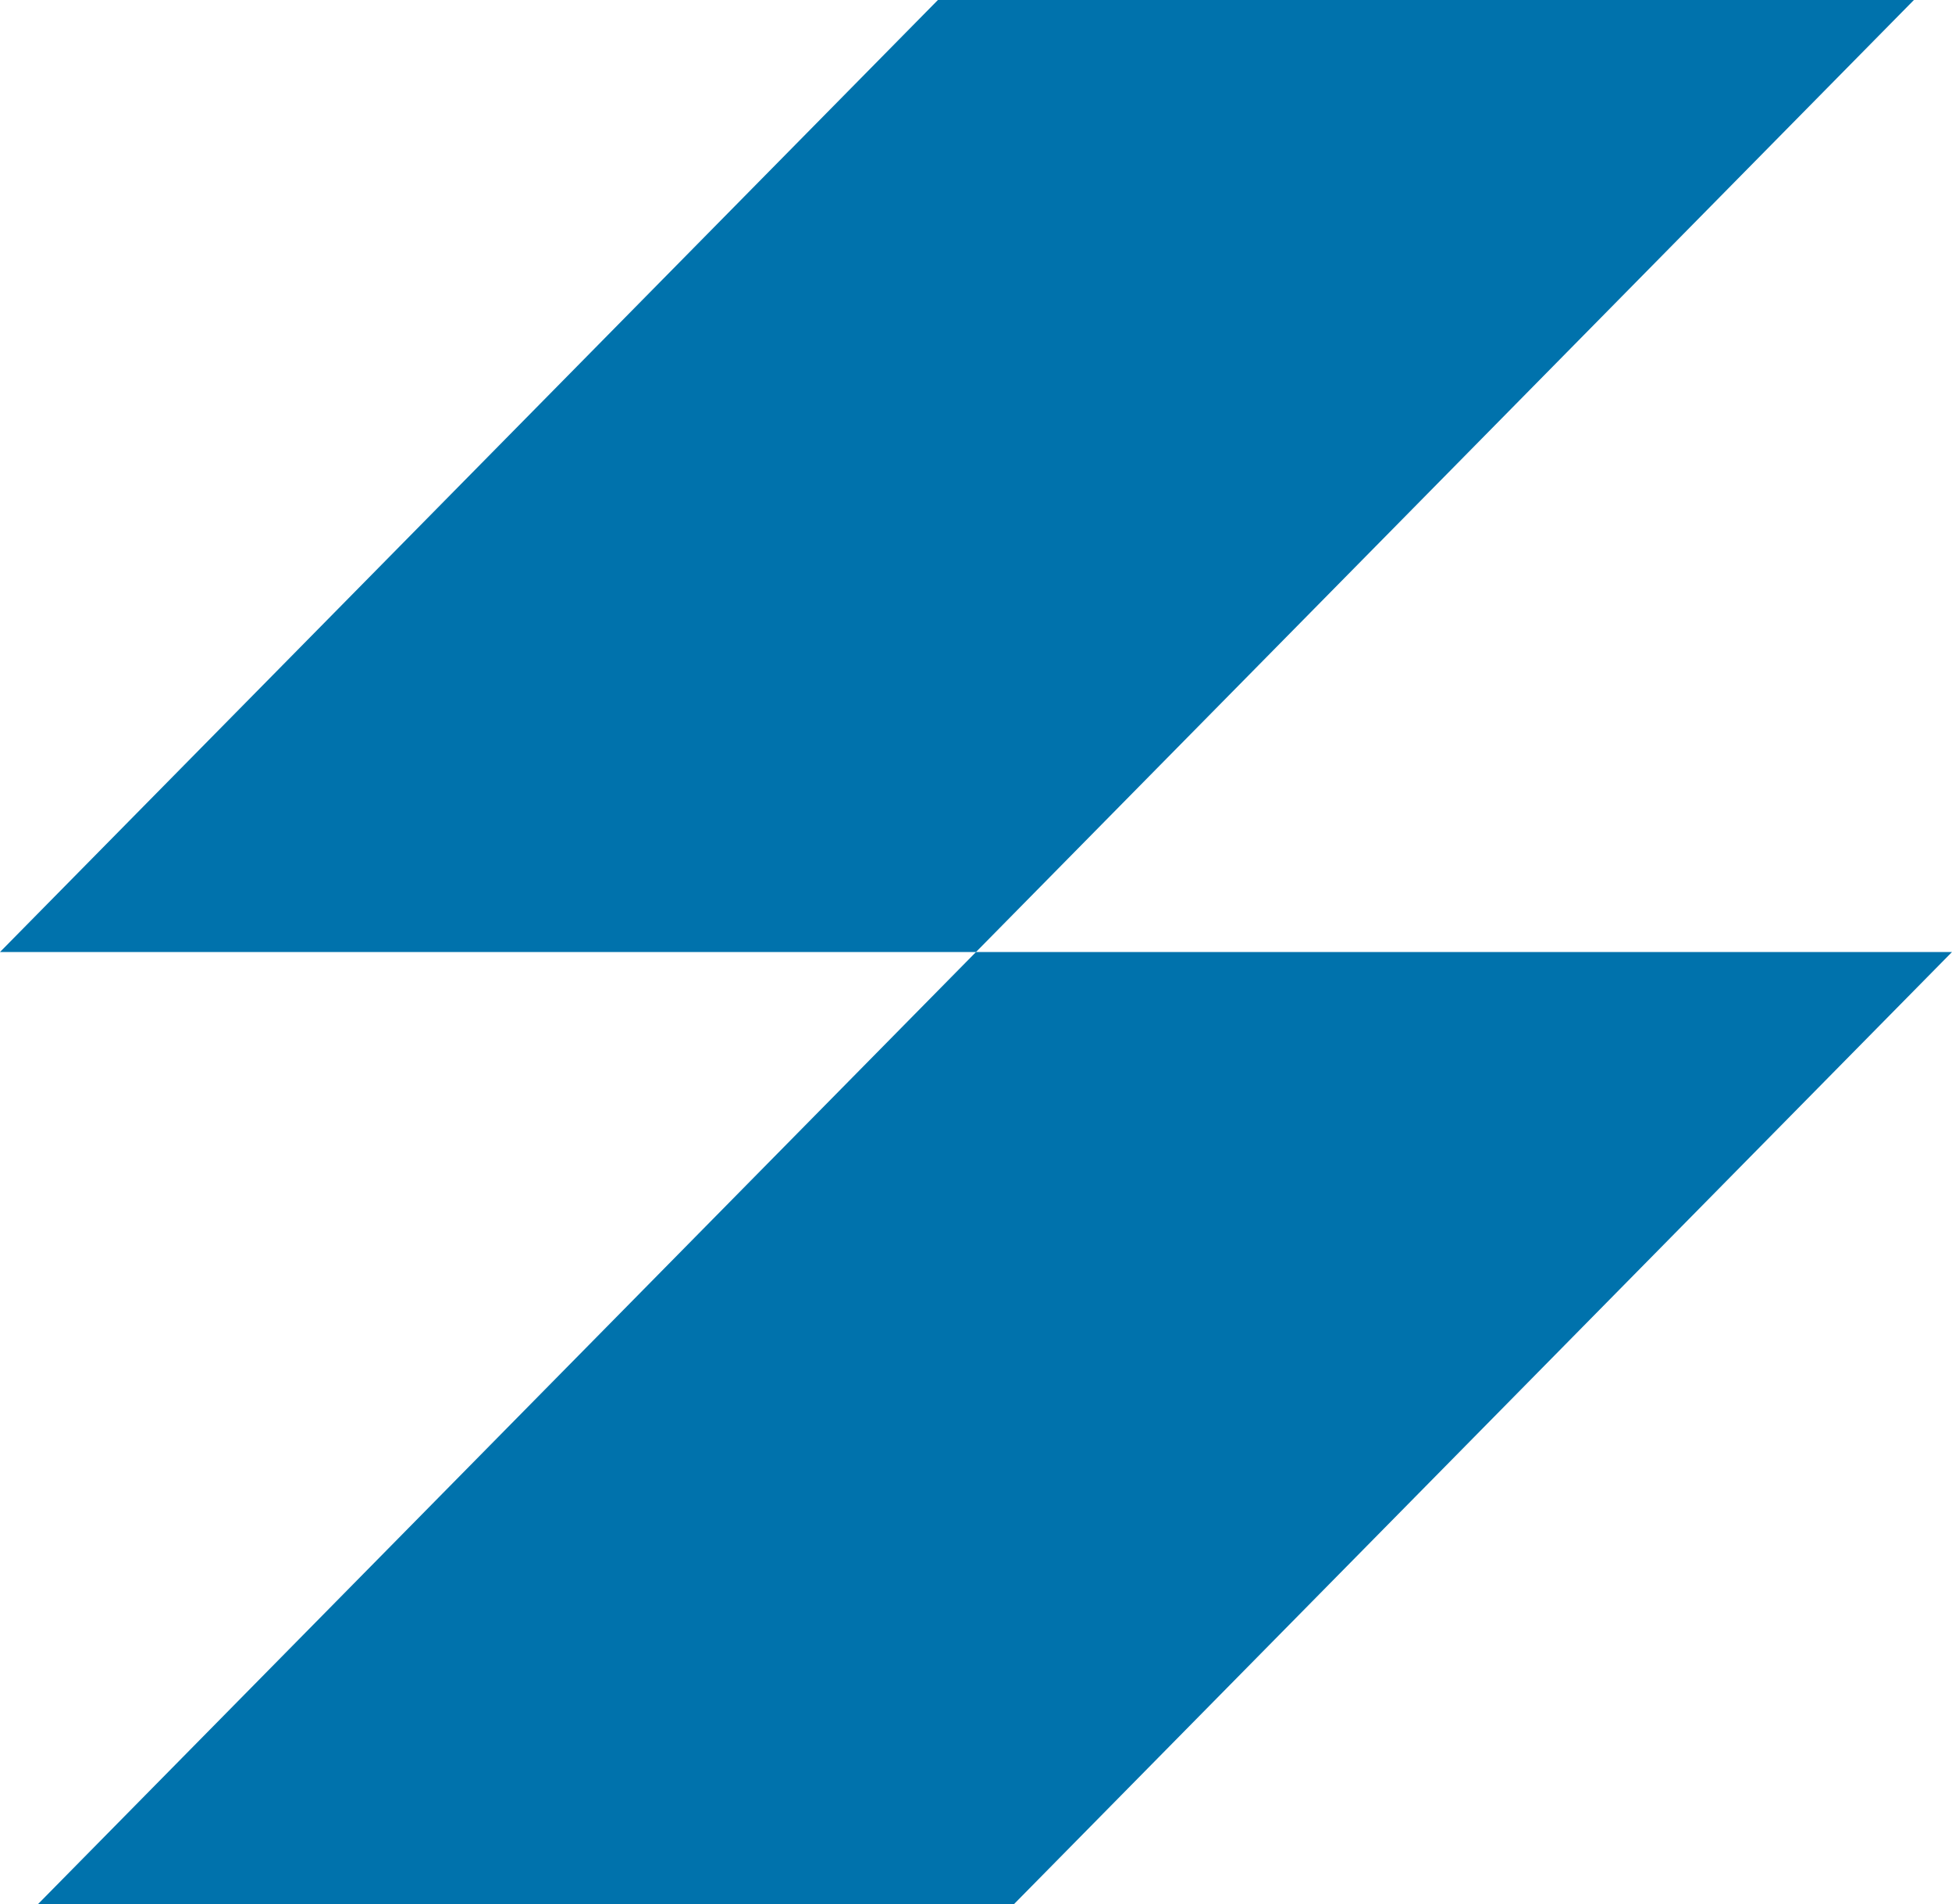<?xml version="1.0" encoding="UTF-8"?> <svg xmlns="http://www.w3.org/2000/svg" xmlns:xlink="http://www.w3.org/1999/xlink" version="1.1" id="Layer_1" x="0px" y="0px" viewBox="0 0 82 80" style="enable-background:new 0 0 82 80;" xml:space="preserve"> <style type="text/css"> .st0{fill:#0072AC;} </style> <g> <g> <polygon class="st0" points="41,40 80.4,0 39.4,0 0,40 "></polygon> <polygon class="st0" points="42.6,80 82,40 41,40 1.6,80 "></polygon> </g> </g> </svg> 